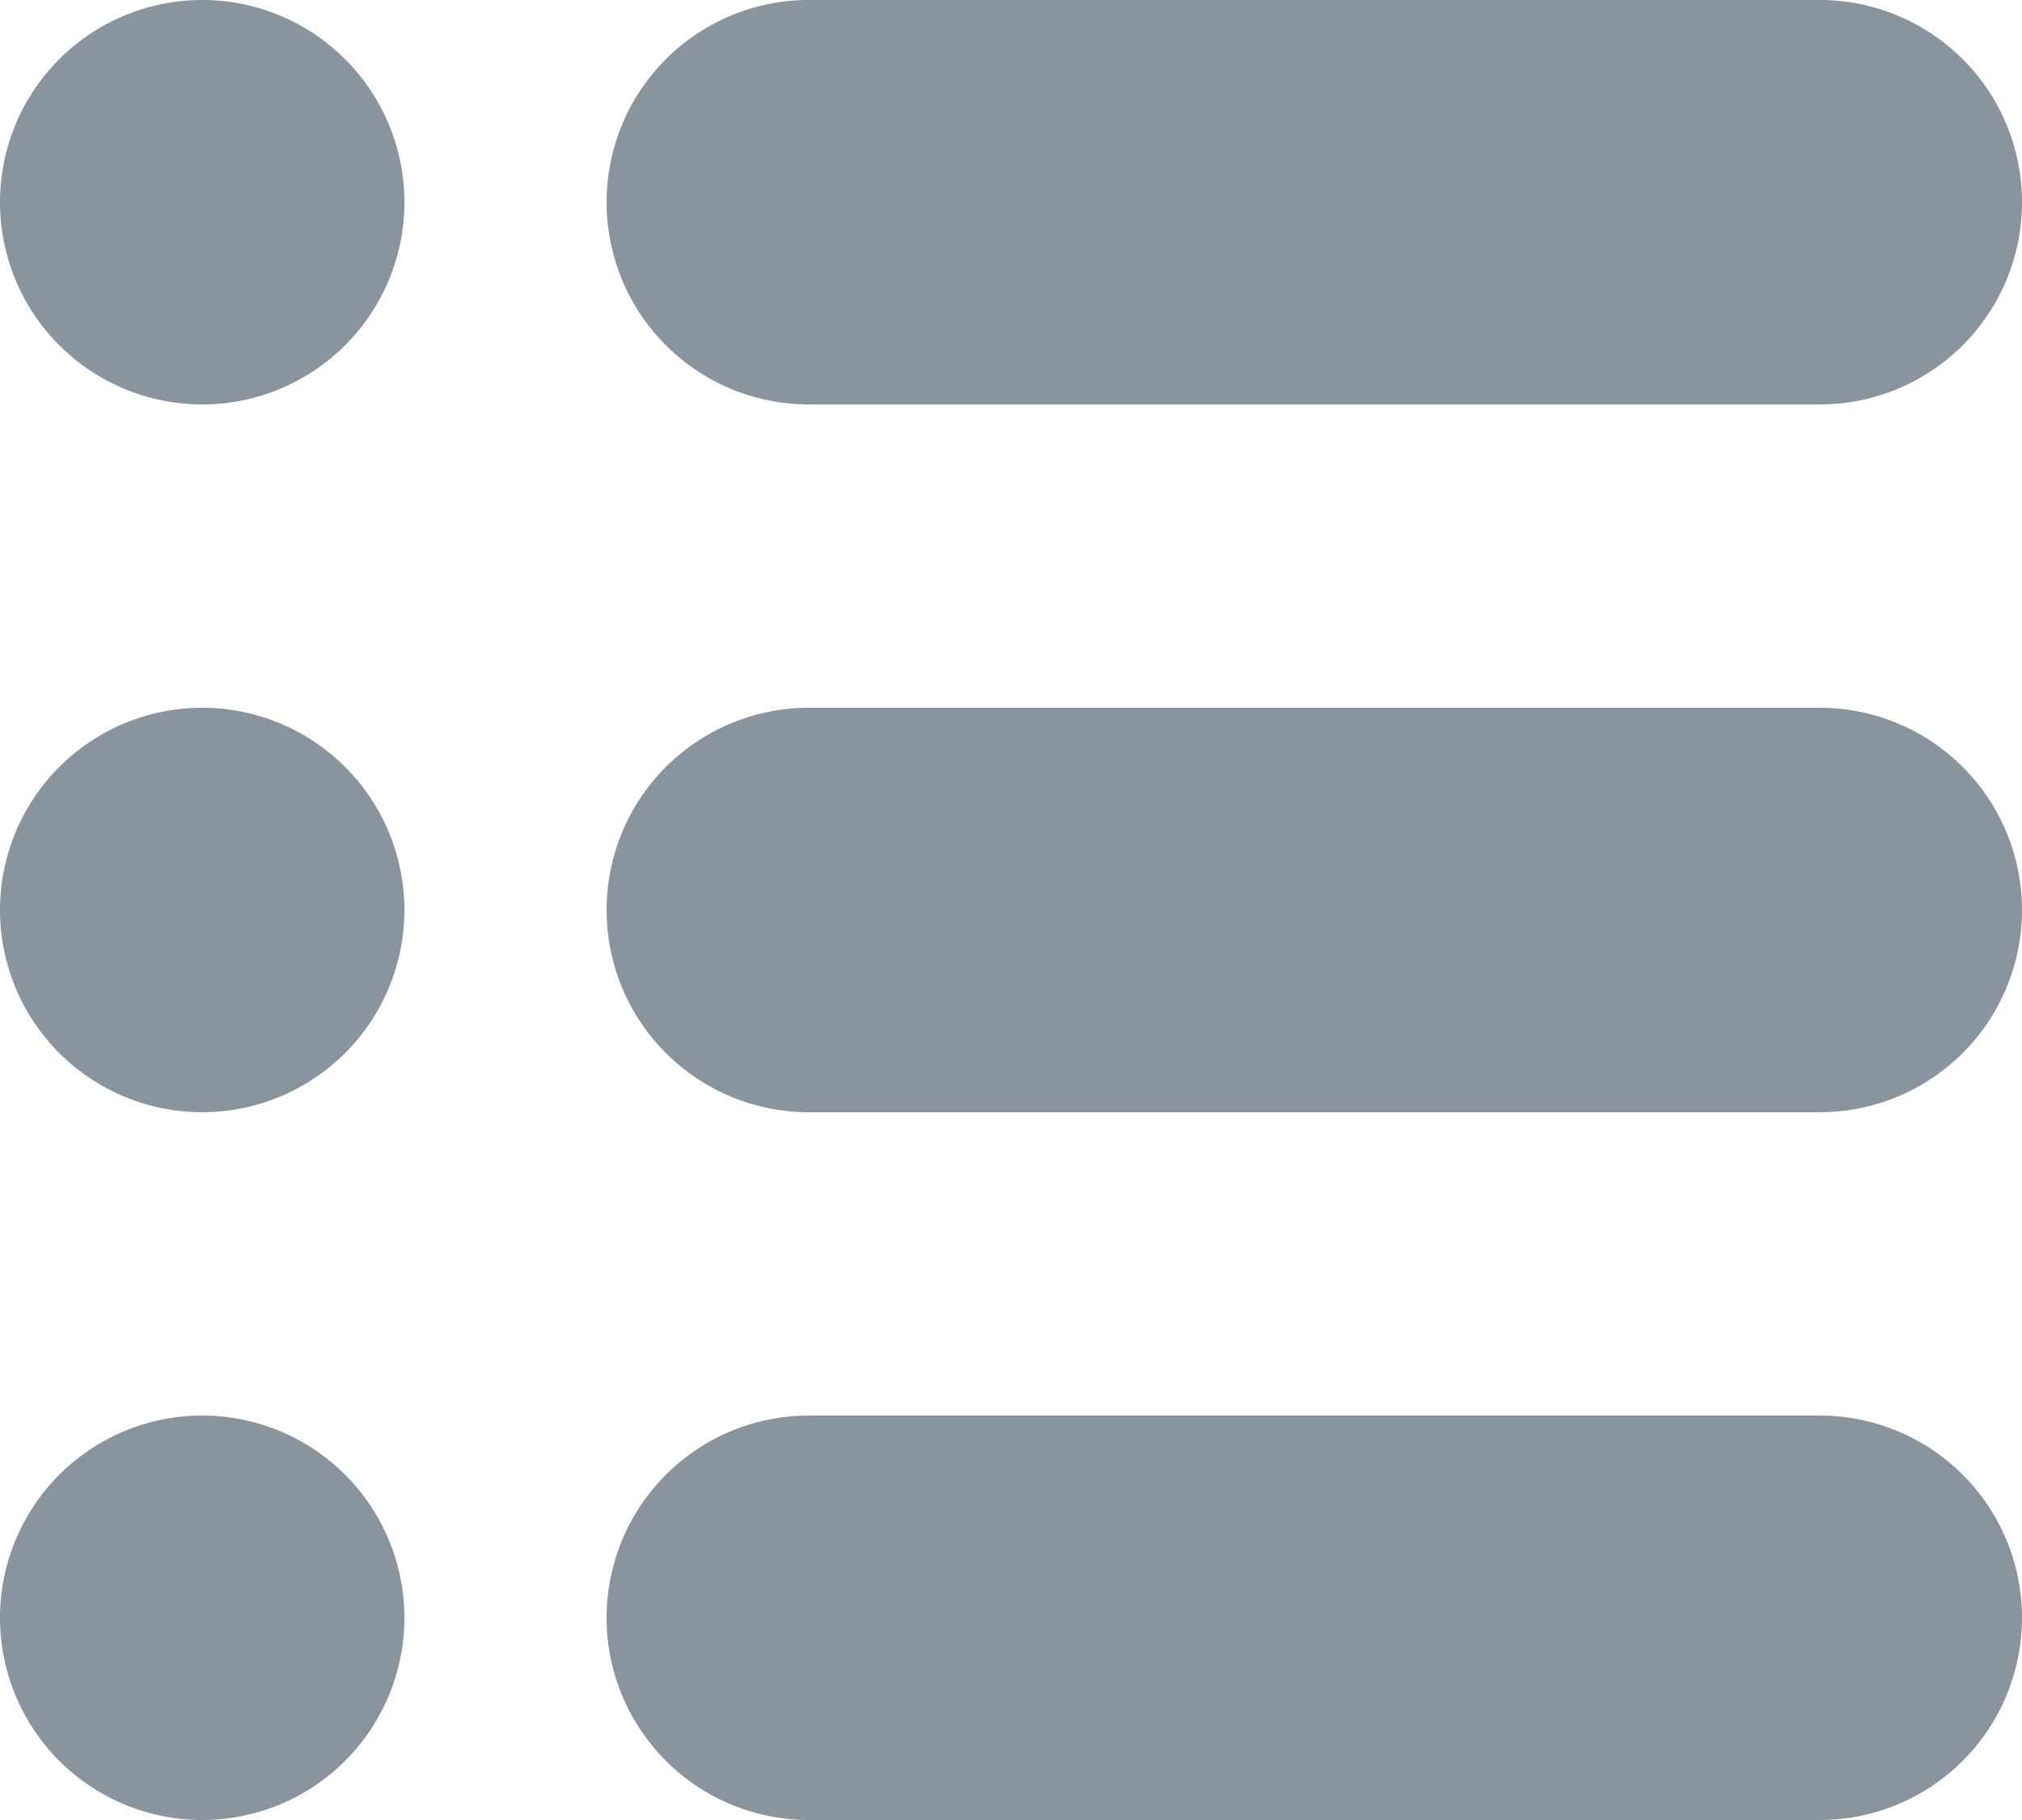 <svg id="icon_seminar" xmlns="http://www.w3.org/2000/svg" xmlns:xlink="http://www.w3.org/1999/xlink" width="20" height="18" viewBox="0 0 20 18">
  <defs>
    <clipPath id="clip-path">
      <rect id="長方形_74" data-name="長方形 74" width="20" height="18" fill="#8a949f"/>
    </clipPath>
  </defs>
  <g id="グループ_37" data-name="グループ 37" clip-path="url(#clip-path)">
    <path id="パス_56" data-name="パス 56" d="M2,0A2,2,0,1,1,0,2,2,2,0,0,1,2,0" fill="#8a949f"/>
    <path id="パス_57" data-name="パス 57" d="M8,4H18a2,2,0,0,0,0-4H8A2,2,0,0,0,8,4" fill="#8a949f"/>
    <path id="パス_58" data-name="パス 58" d="M2,7A2,2,0,1,1,0,9,2,2,0,0,1,2,7" fill="#8a949f"/>
    <path id="パス_59" data-name="パス 59" d="M18,7H8a2,2,0,0,0,0,4H18a2,2,0,0,0,0-4" fill="#8a949f"/>
    <path id="パス_60" data-name="パス 60" d="M2,14a2,2,0,1,1-2,2,2,2,0,0,1,2-2" fill="#8a949f"/>
    <path id="パス_61" data-name="パス 61" d="M18,14H8a2,2,0,0,0,0,4H18a2,2,0,0,0,0-4" fill="#8a949f"/>
  </g>
</svg>

